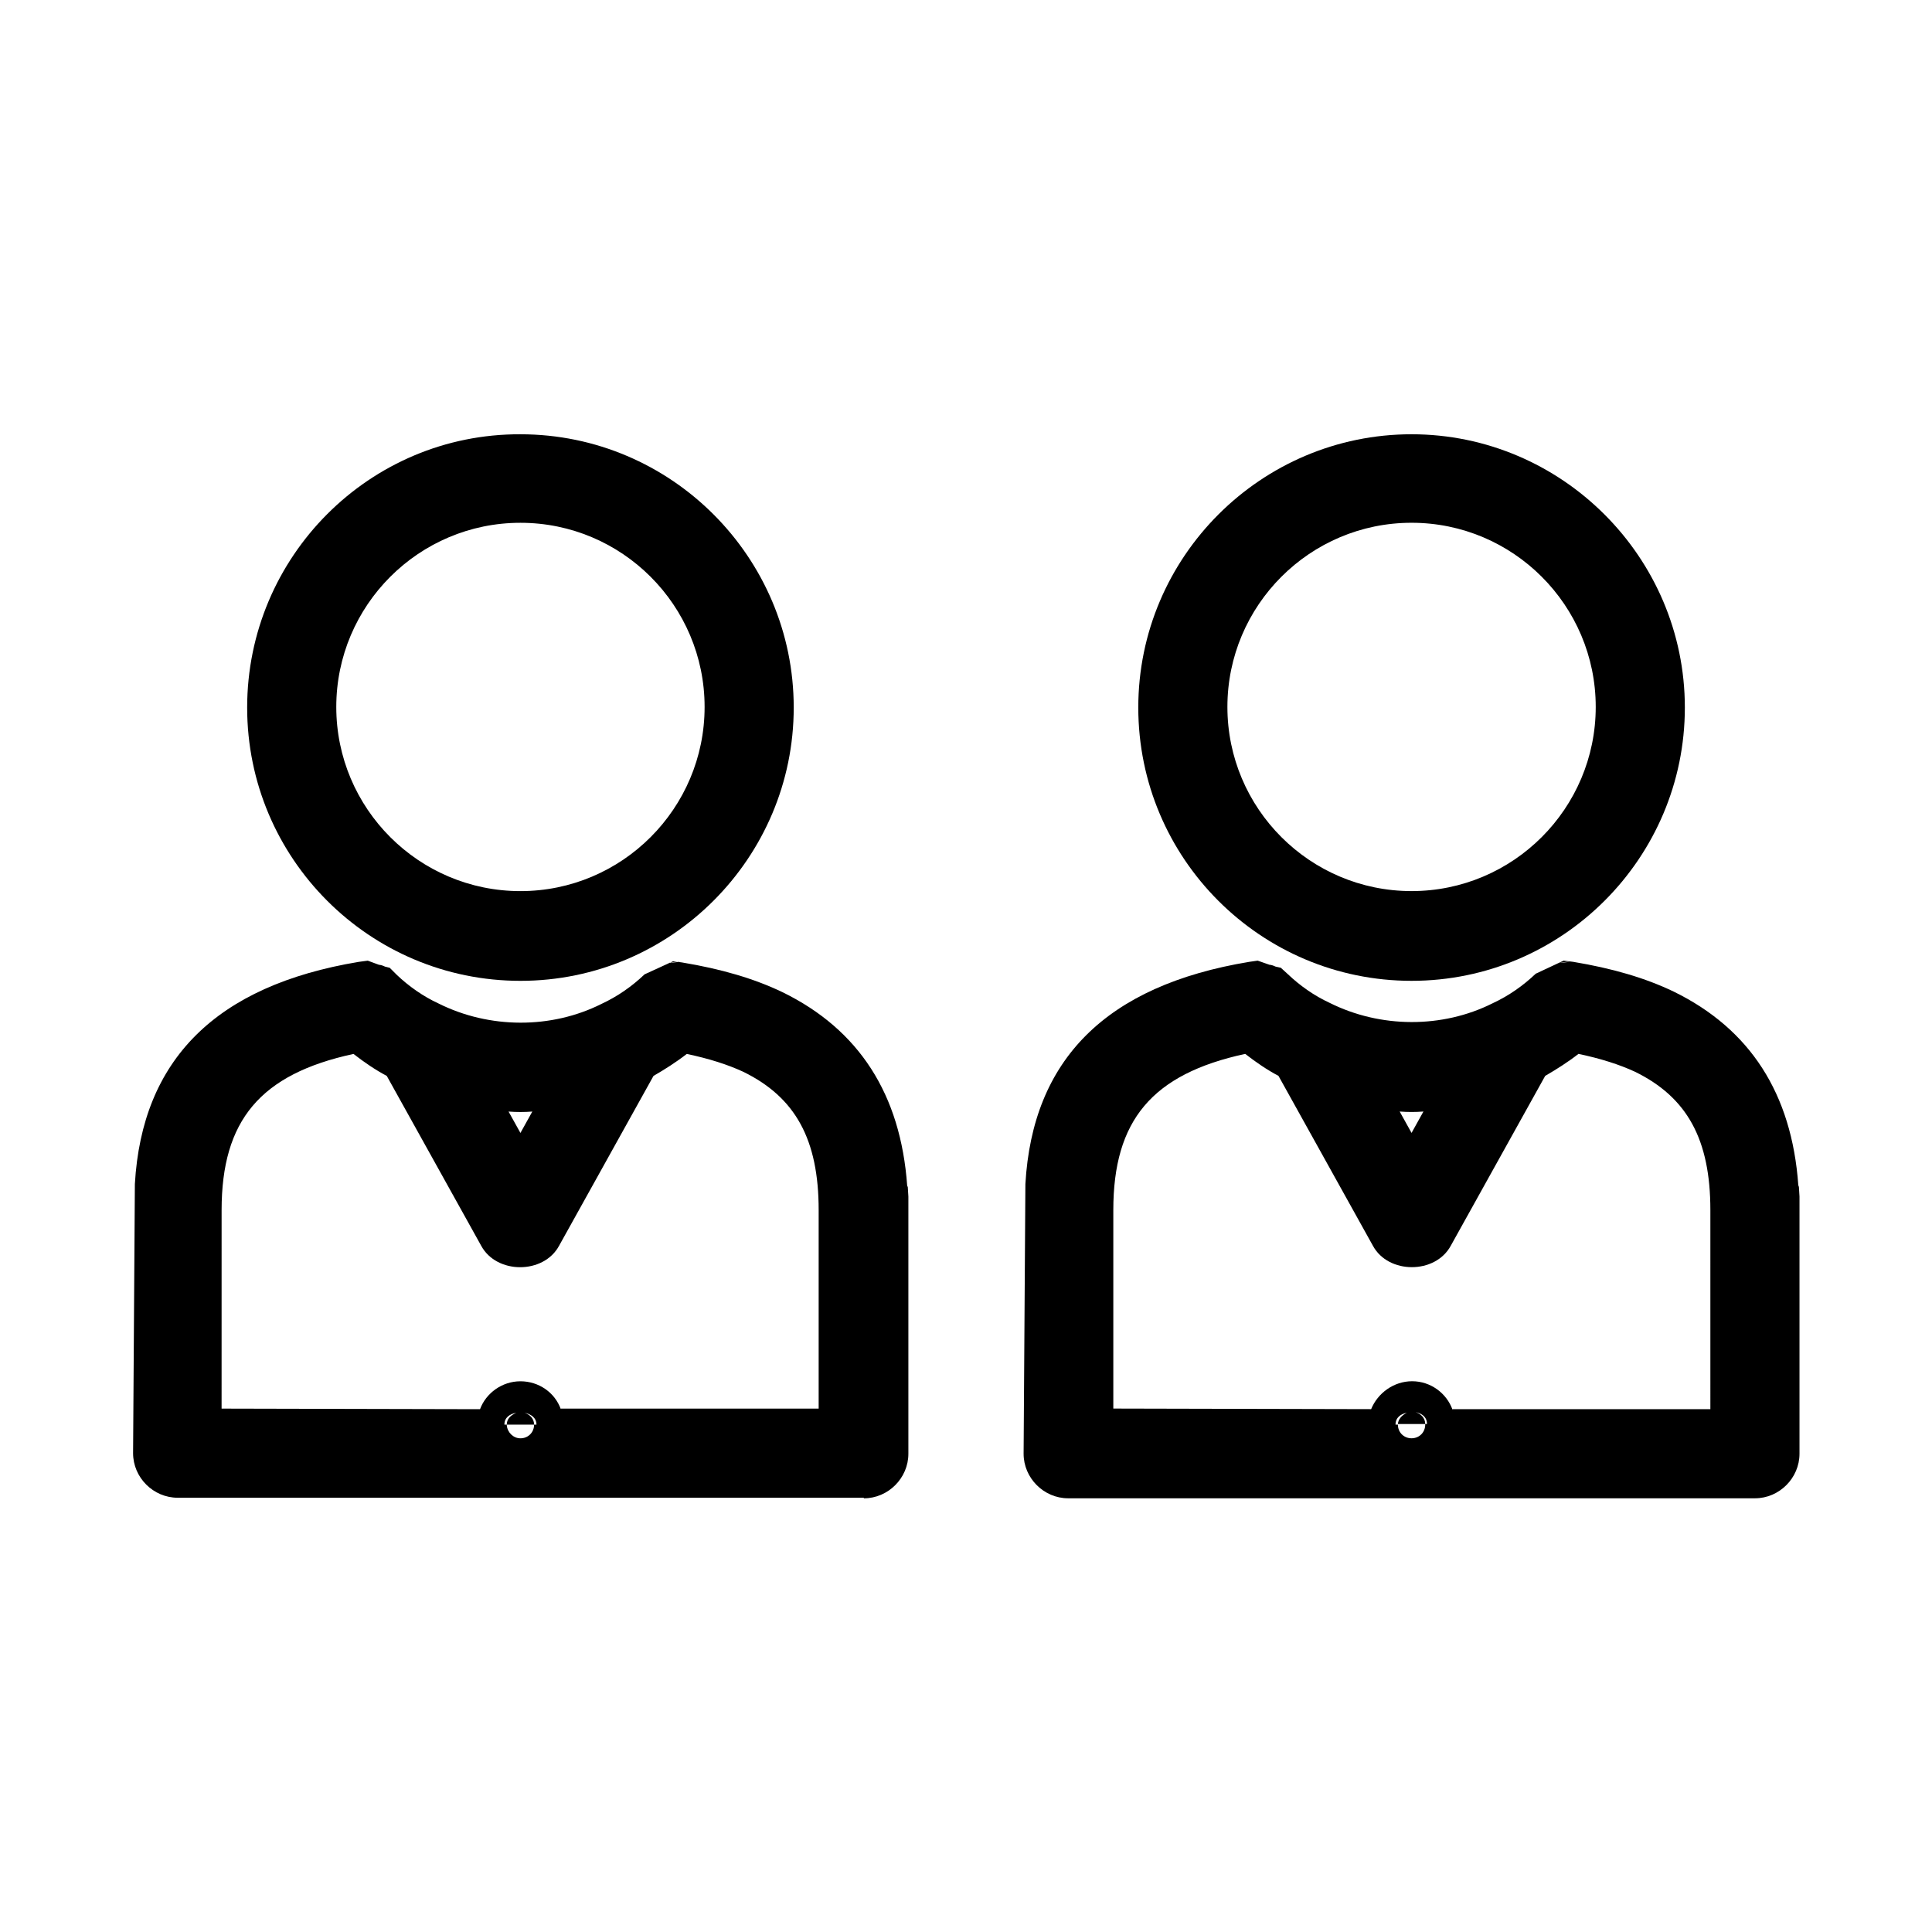 <?xml version="1.0" encoding="UTF-8"?>
<!-- Uploaded to: SVG Repo, www.svgrepo.com, Generator: SVG Repo Mixer Tools -->
<svg fill="#000000" width="800px" height="800px" version="1.1" viewBox="144 144 512 512" xmlns="http://www.w3.org/2000/svg">
 <g>
  <path d="m372.92 541.07c6.453 0 11.809-5.352 11.809-11.809v-68.172l-0.156-2.519-0.156-0.316c-1.73-24.246-12.754-41.406-33.062-51.324-7.559-3.621-16.215-6.141-26.609-7.871l-2.363-0.316-7.559 3.465c-3.305 3.148-7.086 5.824-11.492 7.871-13.227 6.613-29.598 6.613-43.141-0.156-4.094-1.891-7.871-4.566-11.02-7.559l-1.887-1.887-1.258-0.316c-0.629-0.316-1.258-0.473-1.574-0.473l-2.992-1.102-2.363 0.316c-37.941 6.297-57.465 25.977-59.355 58.883l-0.473 71.32c0 6.453 5.352 11.809 11.809 11.809l181.84-0.004zm-94.621-19.523h-0.629c0-1.891 1.418-2.832 3.148-3.148-1.418 0.629-2.519 1.574-2.519 3.148zm7.242 0c0 2.047-1.574 3.621-3.621 3.621-1.891 0-3.465-1.574-3.621-3.465v-0.156h7.242c0-1.574-1.102-2.676-2.519-3.148 1.574 0.316 3.148 1.258 3.148 3.148zm38.258-122.65h0.316l-2.992 0.316c0.629-0.156 1.418-0.316 2.676-0.316zm-38.73 39.676-3.148 5.668-3.148-5.668c2.047 0.16 4.25 0.16 6.297 0zm-82.34 26.137c0-23.773 10.234-36.055 34.953-41.406 2.832 2.203 5.824 4.25 8.816 5.824l25.031 45.027c4.094 7.559 16.531 7.559 20.625 0l25.031-45.027c2.992-1.73 5.984-3.621 8.816-5.824 5.984 1.258 10.863 2.832 14.957 4.723 13.855 6.769 19.996 17.949 19.996 36.684v52.586h-68.328v0.156c-1.574-4.41-5.824-7.398-10.707-7.398-4.879 0-9.133 3.148-10.707 7.398l-68.488-0.156z"/>
  <path d="m209.5 331.51c0 39.988 32.434 72.422 72.422 72.422s72.422-32.59 72.422-72.422-32.434-72.422-72.422-72.422c-39.988-0.156-72.422 32.434-72.422 72.422zm72.422-48.965c26.922 0 48.805 21.883 48.805 48.805 0 26.922-21.883 48.805-48.805 48.805s-48.805-21.883-48.805-48.805c0-26.918 21.883-48.805 48.805-48.805z"/>
  <path d="m620.57 458.09c-1.73-24.246-12.754-41.406-33.062-51.324-7.559-3.621-16.215-6.141-26.609-7.871l-2.519-0.316-7.398 3.465c-3.305 3.148-7.086 5.824-11.492 7.871-13.227 6.613-29.598 6.613-43.141-0.156-4.094-1.891-7.871-4.566-11.02-7.559l-1.891-1.73-1.418-0.316c-0.629-0.316-1.258-0.473-1.574-0.473l-3.148-1.102-2.203 0.316c-38.102 6.297-57.465 25.977-59.355 58.883l-0.473 71.477c0 6.453 5.352 11.809 11.809 11.809h182c6.453 0 11.809-5.352 11.809-11.809v-68.172l-0.156-2.519zm-60.617-59.199h0.156l-2.832 0.316c0.629-0.156 1.418-0.316 2.676-0.316zm-38.73 39.676-3.148 5.668-3.148-5.668c2.047 0.16 4.25 0.16 6.297 0zm-6.769 82.973h-0.629c0-1.891 1.418-2.832 2.992-3.148-1.262 0.629-2.363 1.73-2.363 3.148zm7.242 0c0 2.047-1.574 3.621-3.621 3.621s-3.621-1.574-3.621-3.621v-0.156h7.242c0-1.574-1.102-2.676-2.519-3.148 1.574 0.316 2.992 1.258 2.992 3.148h-0.473zm75.57-4.094h-68.328v0.156c-1.574-4.41-5.824-7.559-10.707-7.559-4.879 0-9.133 3.148-10.863 7.398l-68.328-0.156v-52.586c0-23.773 10.234-36.055 34.953-41.406 2.832 2.203 5.824 4.25 8.816 5.824l25.031 45.027c4.094 7.559 16.531 7.559 20.625 0l25.031-45.027c2.992-1.73 5.984-3.621 8.816-5.824 5.984 1.258 10.863 2.832 14.957 4.723 13.855 6.769 19.996 17.949 19.996 36.684z"/>
  <path d="m518.08 403.93c39.988 0 72.422-32.59 72.422-72.422s-32.59-72.422-72.422-72.422-72.422 32.434-72.422 72.422 32.434 72.422 72.422 72.422zm0-121.39c26.922 0 48.805 21.883 48.805 48.805 0 26.922-21.883 48.805-48.805 48.805s-48.805-21.883-48.805-48.805c0-26.918 21.883-48.805 48.805-48.805z"/>
 </g>
</svg>